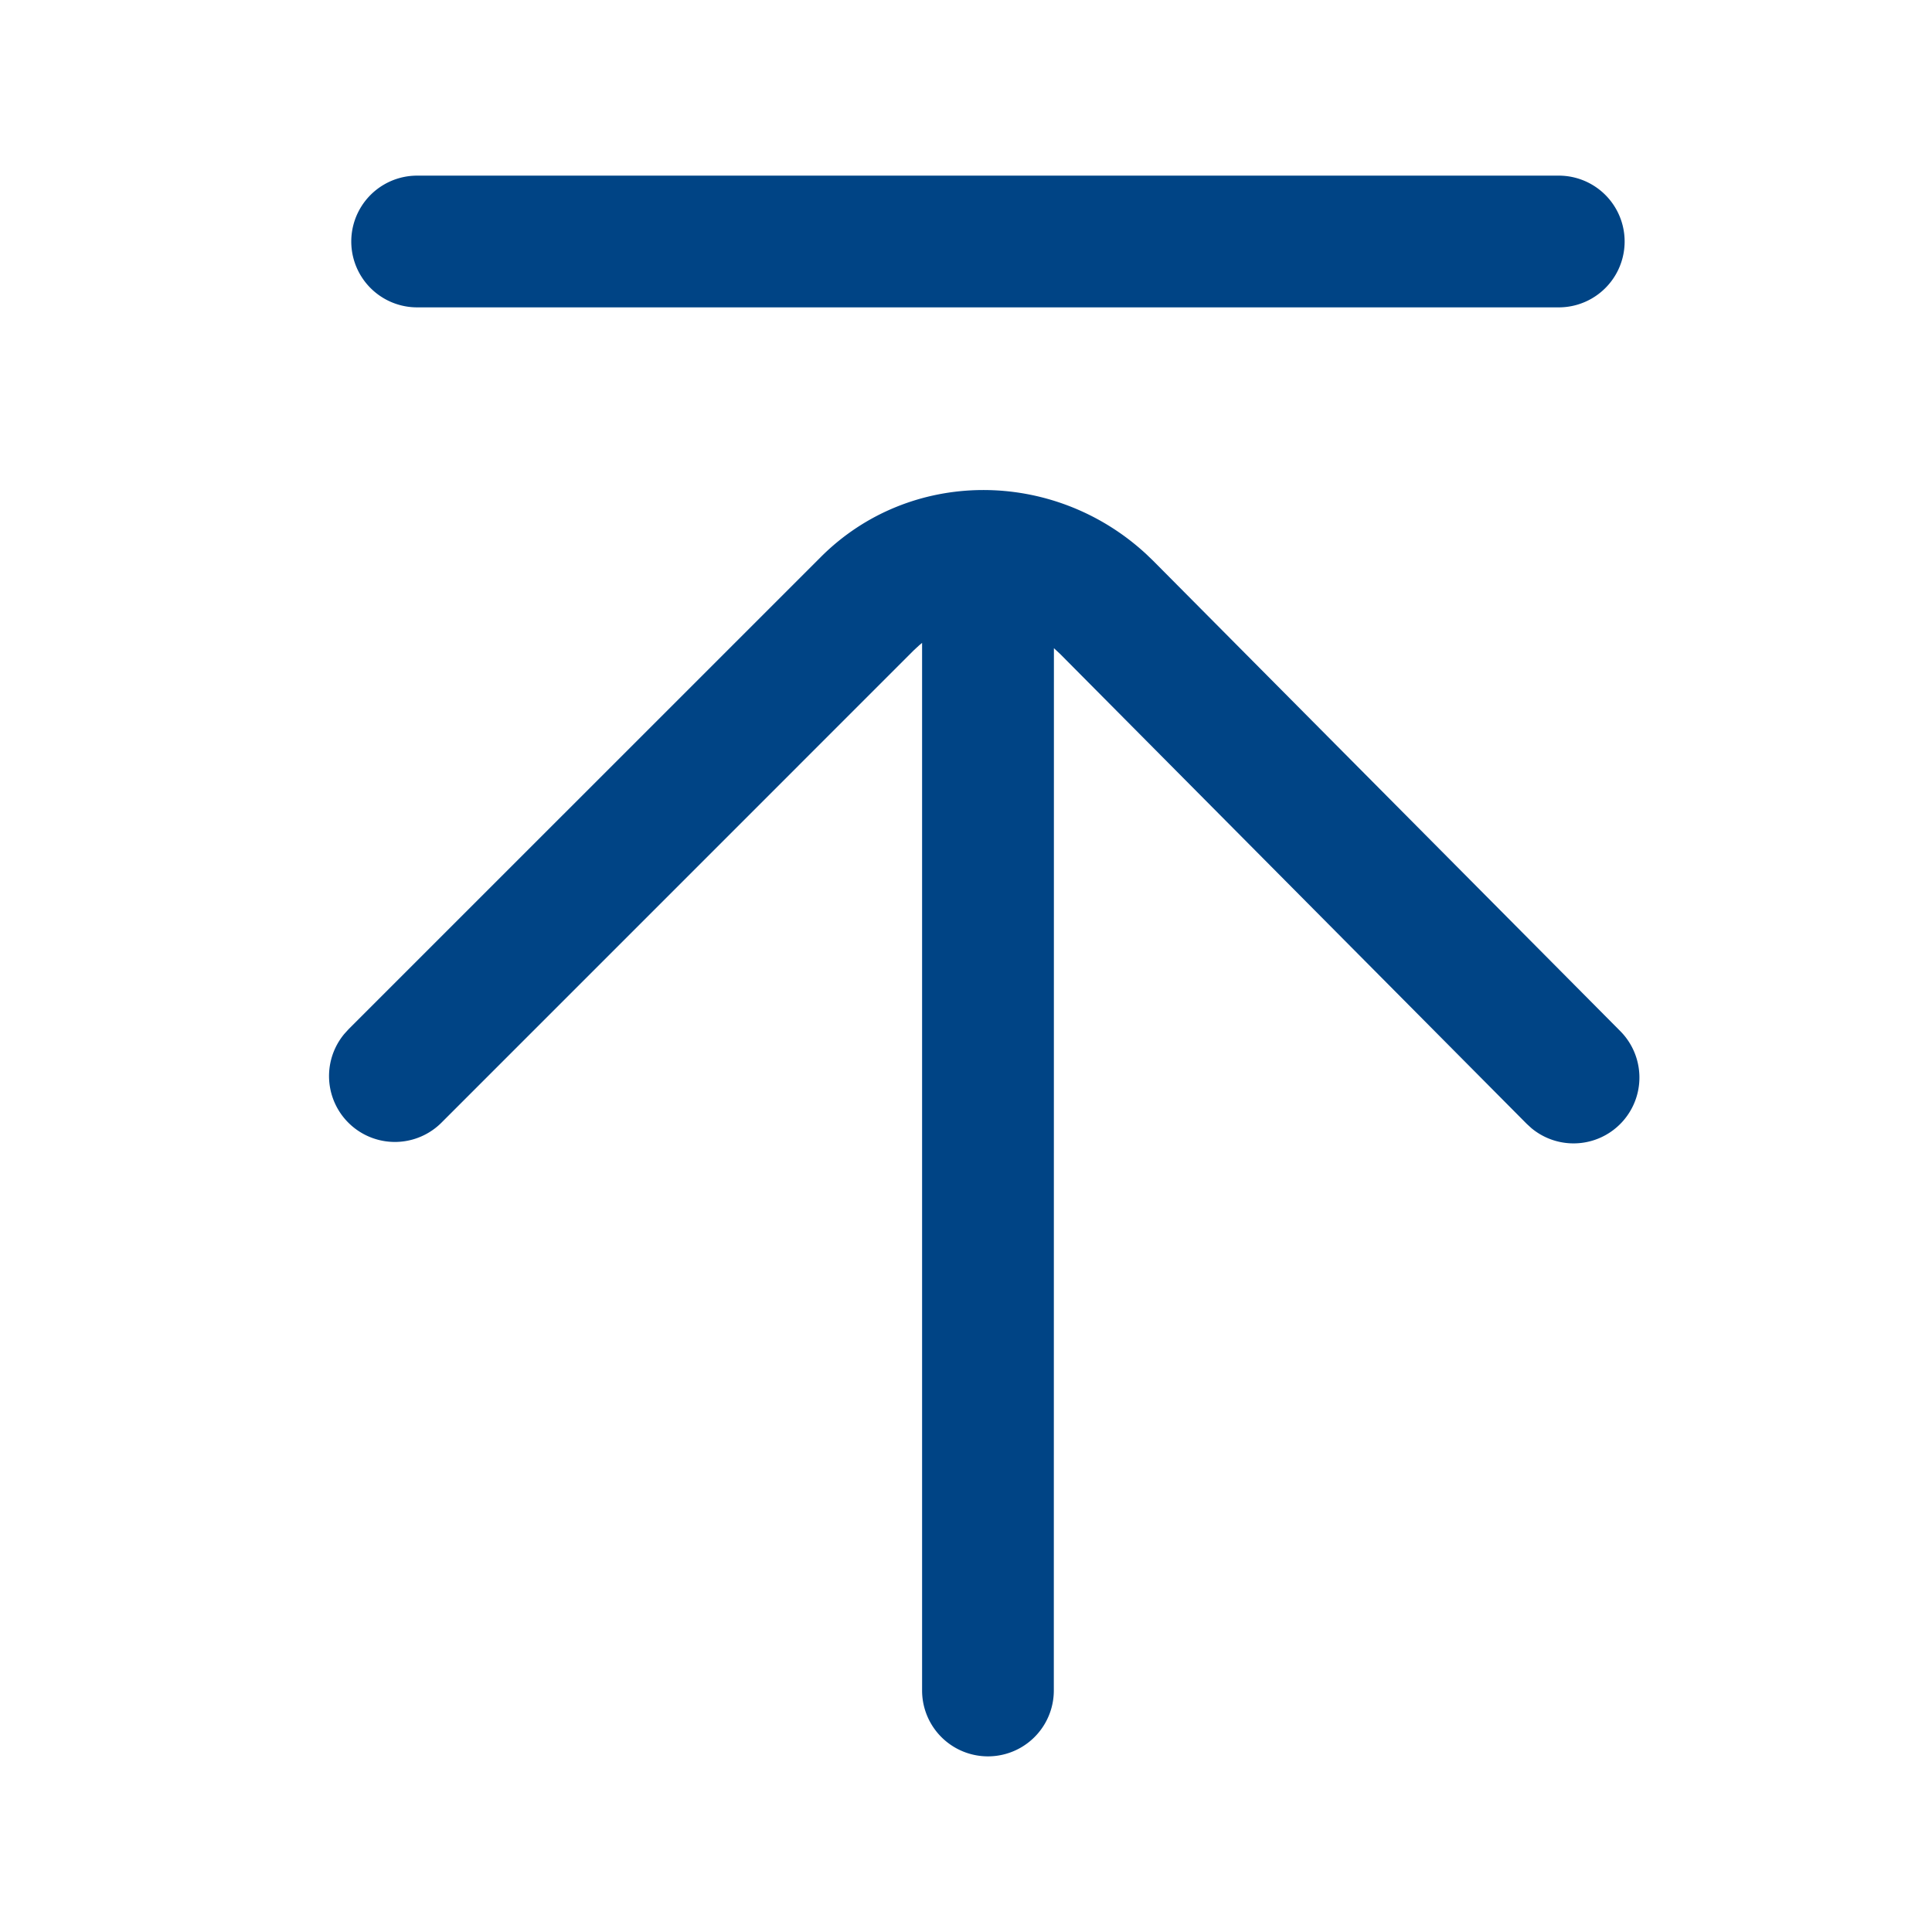 <?xml version="1.0" standalone="no"?><!DOCTYPE svg PUBLIC "-//W3C//DTD SVG 1.1//EN" "http://www.w3.org/Graphics/SVG/1.1/DTD/svg11.dtd"><svg t="1746005994585" class="icon" viewBox="0 0 1024 1024" version="1.1" xmlns="http://www.w3.org/2000/svg" p-id="2668" xmlns:xlink="http://www.w3.org/1999/xlink" width="200" height="200"><path d="M558.545 896a34.909 34.909 0 0 1-69.818 0V340.759a50.781 50.781 0 0 0-1.629 1.35l-2.676 2.467-250.275 250.298a34.909 34.909 0 0 1-51.642-46.895l2.257-2.49 250.298-250.275c47.057-47.057 123.183-47.057 172.474-1.513l3.724 3.584L858.717 546.444a34.909 34.909 0 0 1-47.057 51.479l-2.49-2.281-247.319-249.065-3.258-3.025L558.545 896zM826.182 93.091a34.909 34.909 0 0 1 0 69.818h-605.091a34.909 34.909 0 0 1 0-69.818h605.091z" fill="#004485" p-id="2669"></path></svg>